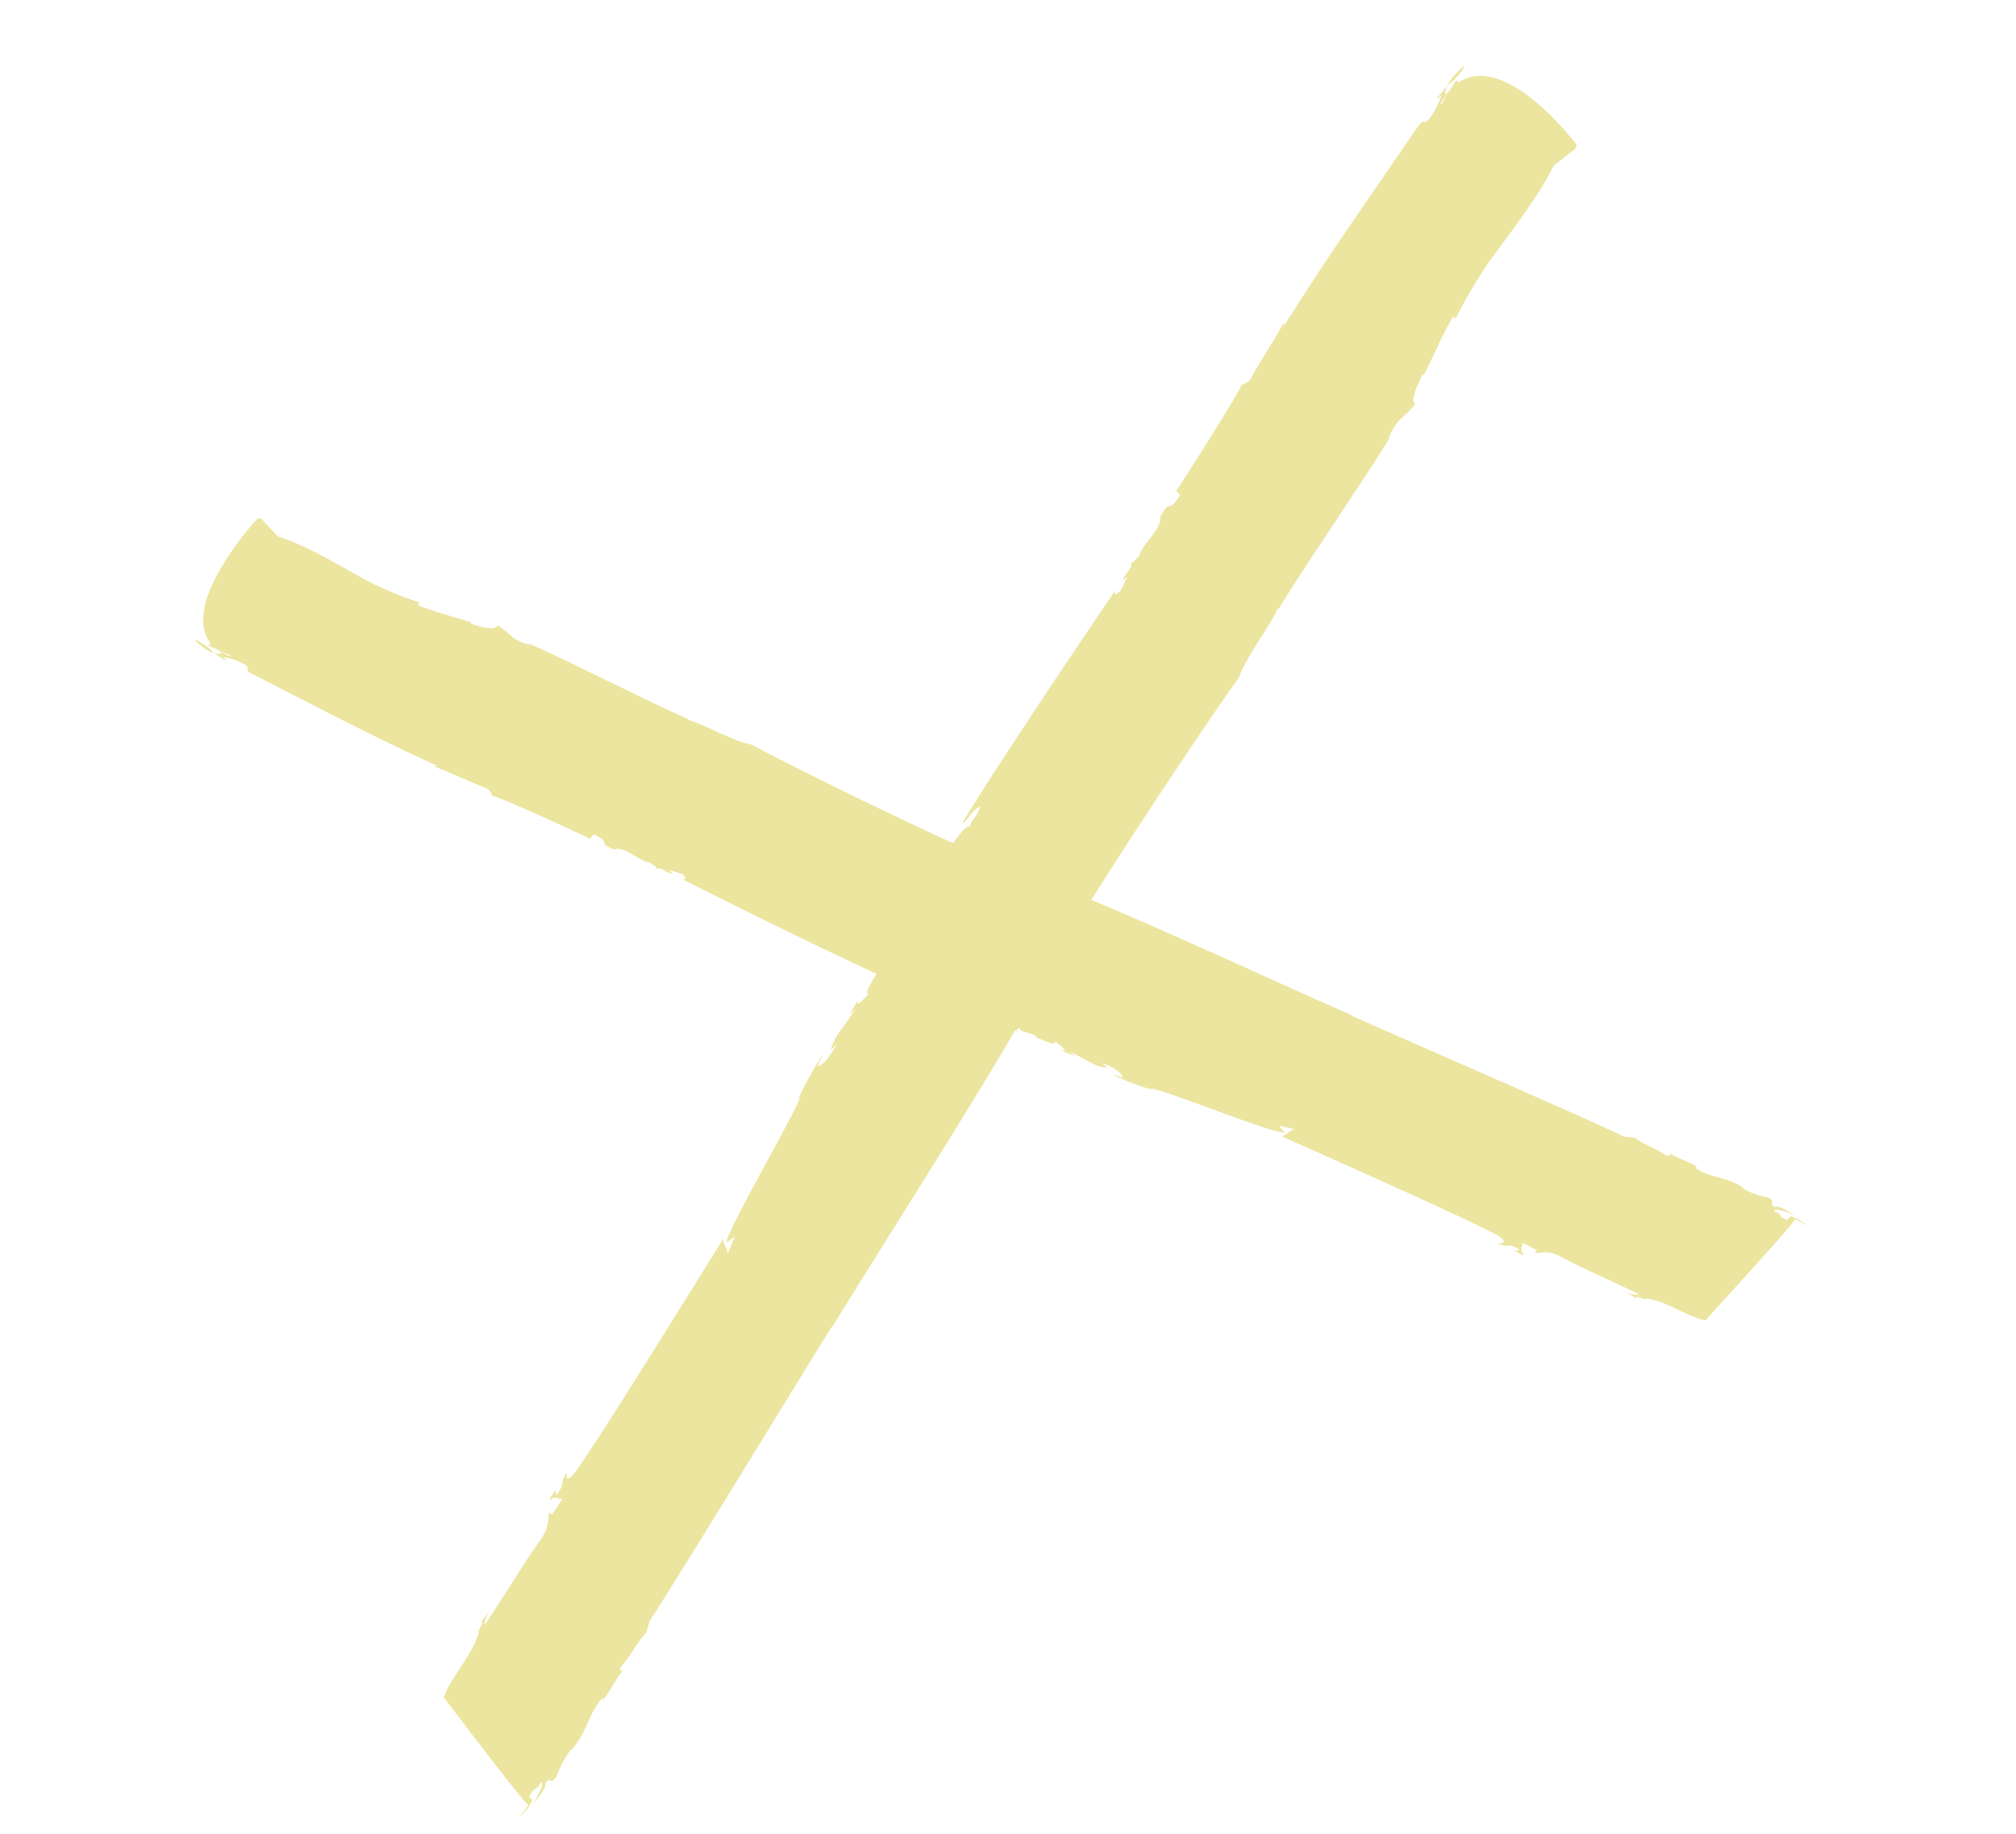 <svg xmlns="http://www.w3.org/2000/svg" width="187.661" height="170.694" viewBox="0 0 187.661 170.694">
  <g id="Group_261" data-name="Group 261" transform="translate(74.755 675.47) rotate(-112)" opacity="0.4" style="mix-blend-mode: normal;isolation: isolate">
    <g id="Group_60" data-name="Group 60" transform="translate(471.09 162.827)">
      <g id="Group_71" data-name="Group 71">
        <path id="Union_1" data-name="Union 1" d="M115.708,151.92l-.272-.238-.706-2.457c-2.484-2.815-4.556-6.623-6.073-8.97a45.877,45.877,0,0,0-3.72-4.855l.288-.107c-1.239-1.618-3.243-3.622-4.032-4.573l.114-.045c-.508-.643-2-2.211-2.295-1.684-1.008-1.7-.378-1.733-2.074-3.6l.168.354c-1.8-2.238-9.538-13.89-11.118-15.8l.229.121c-1.582-1.7-2.982-4.3-4.737-5.928-1.93-3.12-9.71-14.55-14-20.426-5.509,5.6-14.549,14.063-19.108,18.536l.1-.164c-3.394,3.249-16.553,16.223-20.01,19.373l-.461.888c-.9.476-1.42,1.259-2.547,2.022-.486.509-.106.491.184.313-1,.645-1.746,1.71-2.354,2.008l.067-.217c-1.576,1-1.757,2.359-3.46,3.473l-.031-.054a6.756,6.756,0,0,0-1.656,1.868c-.435.3-.51.222-.582.141s-.13-.152-.47.074c-.009.519-.827.945-1.5,1.525.7-.7,1.47-1.521,1.19-1.725-.419.41-.538.406-.637.4s-.2-.024-.617.476l.216.368a3.5,3.5,0,0,1-1.274,1.036.22.22,0,0,1-.081.006,5.91,5.91,0,0,0,.937-.752c-.531-.567-5.255-10.645-5.6-11.223.887-1.506,3.132-2.7,4.02-4.527-.237.125.021-.121.217-.352.175-.207.3-.4-.014-.307a3.987,3.987,0,0,0,.936-.752c-.325.449-.651.9-.559,1.055,1.94-1.72,3.91-3.708,5.879-5.376,1.225-.928,1.051-1.893,1.31-2.123l.154.265,1.162-1.033c-.413-.032-.531-.567-1.109-.215-.092-.158.357-.4.712-.792-.1.167-.231.607.057.431.9-.8.135-.44,1.077-1.517.032.054-.4,1,.6.35,2.276-1.782,13.86-13.029,16.215-15.287-.065.2.265,1.169.188,1.339l.838-1.216-.832.258c.824-1.611,7.6-8.508,8.61-10.127l-.385.344a22.327,22.327,0,0,1,2.882-3.12l-.682.846c.635.076,1.249-.55,1.993-1.29l-.608.3c.527-1.107,1.487-1.48,2.719-2.732l-.581.355a5.218,5.218,0,0,1,1-.969c-.332.5.031.282.438.054a1.972,1.972,0,0,1,.615-.269c-.763.039.527-1.108.885-1.506.215.041.459-.263.688-.564.243-.318.471-.632.634-.529.285-.392-.071-.339-.252-.243a2.956,2.956,0,0,0,.3-.239c-5.5-7.071-14.587-19.875-19.274-26.2l.168.144c-3.208-4.419-16.032-21.637-19.128-26.1l-.907-.7c-.444-1.083-1.237-1.826-1.966-3.223-.506-.642-.512-.224-.344.131-.616-1.229-1.689-2.282-1.966-3.01l.227.121c-.95-1.937-2.373-2.44-3.438-4.542l.059-.022a9.075,9.075,0,0,0-1.863-2.219c-.559-1.039.29-.318-.158-1.192C9.758,5.664,9.364,4.679,8.8,3.813c.692.918,1.508,1.939,1.743,1.68-.845-1.139.121-.462-.841-1.561l-.4.153A3.957,3.957,0,0,1,8.286,2.381a7.914,7.914,0,0,0,.73,1.186C9.651,3.116,20.594.241,21.226,0c1.53,1.3,2.642,4.01,4.513,5.387-.105-.257.08-.013.286.233.228.27.481.541.4.135a5.385,5.385,0,0,0,.732,1.186c-.452-.456-.9-.91-1.077-.846,1.688,2.495,3.658,5.085,5.288,7.6.9,1.539,1.927,1.567,2.152,1.9l-.288.107,1.013,1.5c.06-.443.634-.451.3-1.158.172-.065.4.478.788.953-.169-.145-.625-.39-.458-.037.787,1.164.456.248,1.528,1.511a1.013,1.013,0,0,1-.2-.084c-.267-.122-.662-.244-.212.654C37.721,21.912,48.827,37.033,51.053,40.1a2.188,2.188,0,0,0-.713-.046,1.965,1.965,0,0,1-.71-.05l1.229,1.184-.218-.962c1.644,1.256,8.477,10.168,10.119,11.634l-.337-.5a30.3,30.3,0,0,1,3.1,3.836l-.846-.931c-.122.673.5,1.481,1.229,2.457L63.632,56c1.133.821,1.465,1.949,2.7,3.568L66,58.852a6.878,6.878,0,0,1,.958,1.309c-.791-.744.163.771.158,1.193.01-.811,1.055.705,1.485,1.243,4.055-3.853,12.9-11.718,15.02-13.532-.357.4-.1.491.345.254l.814-.96a.671.671,0,0,0-.214.063c-.121.052-.213.1-.17-.044.326-.449,1-.645.911-1.128.069.122.317-.02.518-.15.146-.094.269-.183.283-.159.169-.712,2.379-1.634,2.365-2.66.6-.658.76-.633.945-.615s.391.028,1.08-.622l-.277-.475c.159-.062,7.48-6.948,7.1-6.929a1.546,1.546,0,0,0,.862-.2c1.2-1.306,2.489-2.451,3.82-3.871-.1.167-.23.284-.038.274,4.656-4.453,9.4-8.422,14.206-12.611.465-.413.585-.351.7-.286s.207.122.584-.211a5.2,5.2,0,0,0,1.264-1.523c-.159.06-.417.29-.35.071a6.246,6.246,0,0,0,.959-.686c-.167.388-.574.985.221.356l-1.031.916c.155.263.259-.306,1.093-.887l.586-.6.153.262c4.588-1.307,9.148,8.452,9.148,8.452l-.164.269-2.1.8c-2.076,2.483-5.134,4.637-6.973,6.188a34.225,34.225,0,0,0-3.69,3.755l-.154-.263c-1.229,1.251-2.66,3.239-3.373,4.032l-.062-.105c-.485.511-1.622,2-1.086,2.242-1.352,1.04-1.5.453-2.867,2.145l.29-.177c-1.685,1.815-10.772,9.709-12.2,11.3l.068-.22c-1.235,1.576-3.326,3.032-4.47,4.766-2.4,1.933-10.9,9.517-15.5,13.926.4.782,1.074,1.546.833,2.067.51.221.5.852,1.354,1.574.121-.675-.781-1.582-.833-2.19,2.536,3.212,12.772,18.289,14.851,21.469-.4-.478-.511-.223-.29.316l.959,1.1c0-.212-.221-.543.005-.42.452.454.616,1.23,1.13,1.243-.23.086.333.917.275.939.739.345,1.567,2.955,2.651,3.17,1.3,1.6-.122.673,1.171,2.479l.519-.194c.056.187,6.84,9.692,6.845,9.274a1.832,1.832,0,0,0,.159.984c1.3,1.595,2.423,3.256,3.833,5.019-.171-.145-.285-.312-.286-.1,4.392,6.062,8.268,12.108,12.372,18.276.787,1.164-.235.508.44,1.5a6.909,6.909,0,0,0,1.523,1.716c-.054-.186-.279-.519-.051-.4a8.52,8.52,0,0,0,.659,1.2c-.4-.268-1-.845-.389.162l-.9-1.327c-.289.107.306.348.866,1.386l.6.773-.287.107c1.062,5.2-9.211,7.969-9.511,8.05Zm9.652-9.123a6.579,6.579,0,0,1,1.113,2.272A5.525,5.525,0,0,1,125.359,142.8Zm-.018-.028.013.009.005.019Zm-109.7-9.263c-.164.165-.327.326-.469.468A3.658,3.658,0,0,1,15.646,133.506ZM40.474,91.875l-.038.036C40.443,91.889,40.456,91.876,40.474,91.875ZM58.59,72.84l-.064.043A.342.342,0,0,1,58.59,72.84ZM51.053,40.1a.058.058,0,0,1,.037.05Zm68.274-23.516.017-.006-.023.017Zm1.737-1.148.076-.019.053-.01a4.182,4.182,0,0,1-1.849,1.17A5.729,5.729,0,0,1,121.064,15.435ZM8.333,3.2a4.709,4.709,0,0,1,.463.617Z" fill="#cebd10" stroke="rgba(0,0,0,0)" stroke-width="1"/>
      </g>
    </g>
  </g>
</svg>
